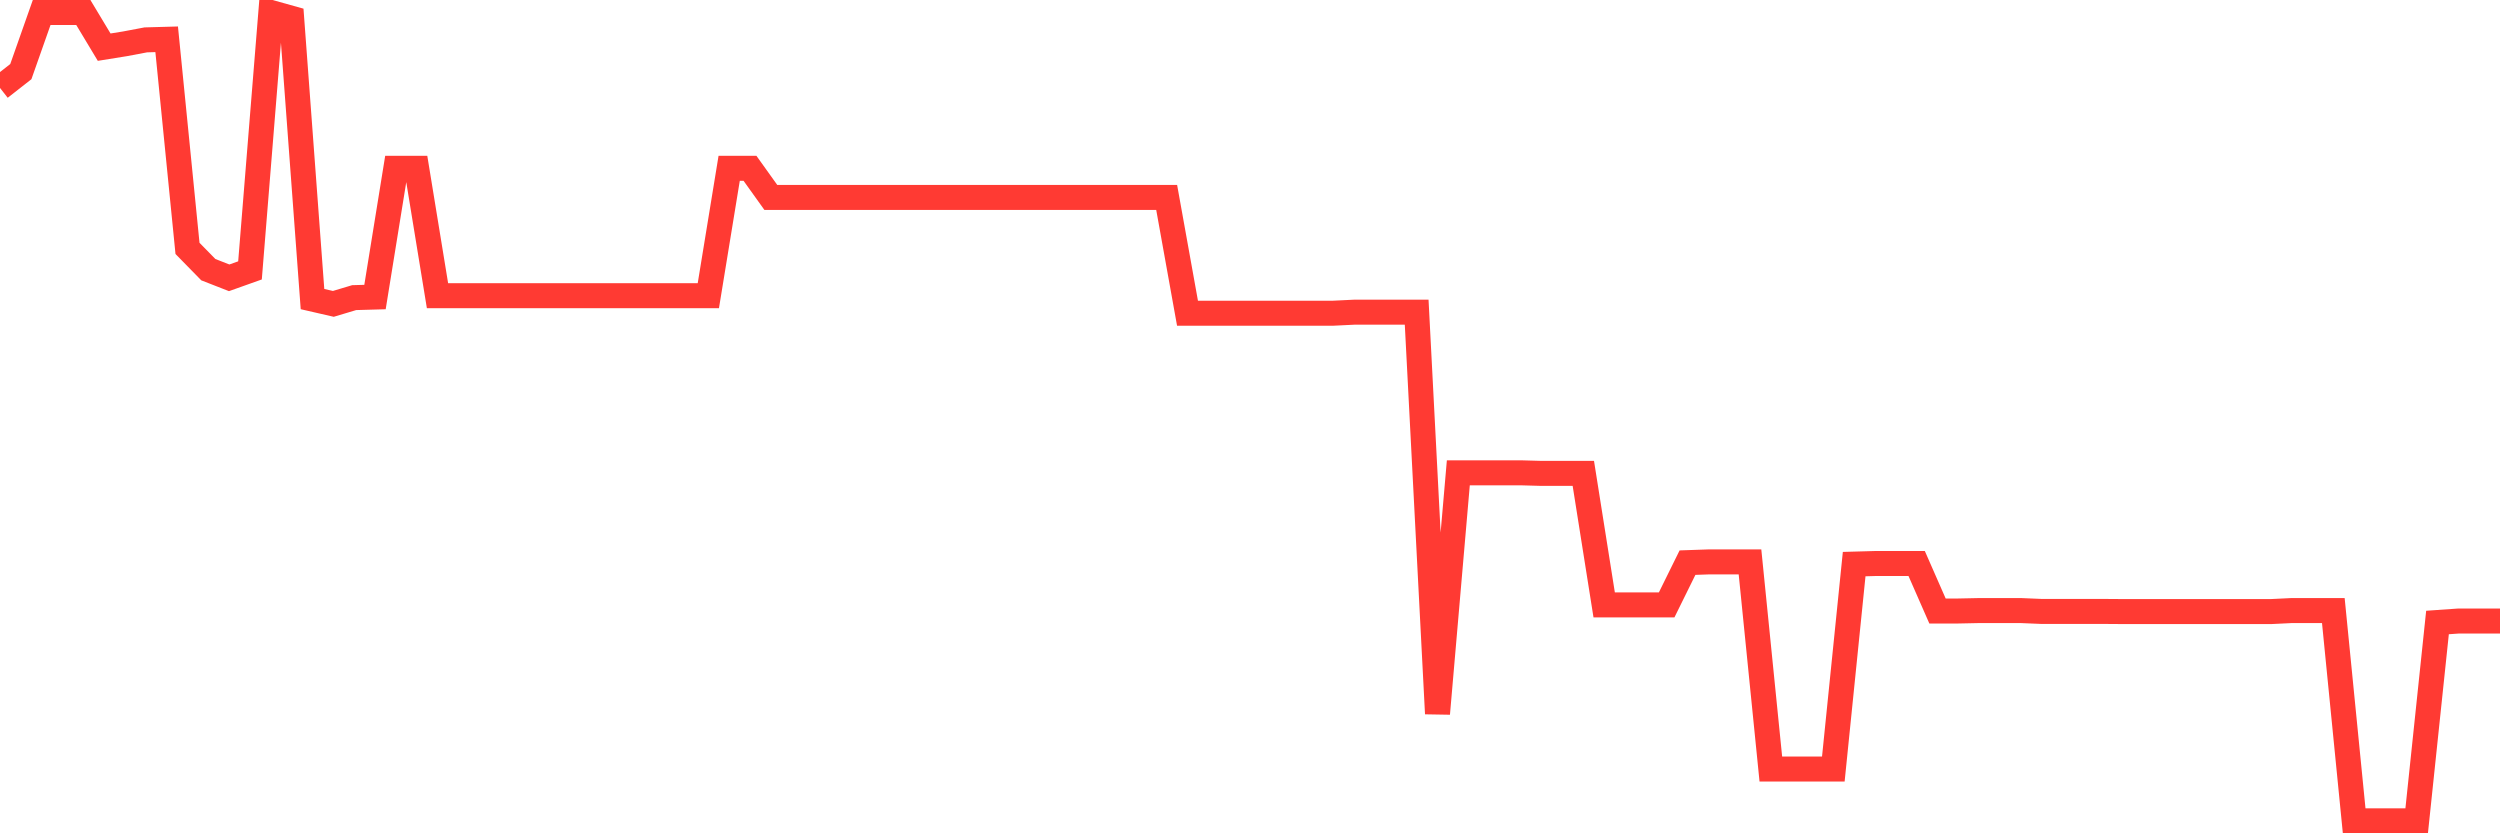 <svg
  xmlns="http://www.w3.org/2000/svg"
  xmlns:xlink="http://www.w3.org/1999/xlink"
  width="120"
  height="40"
  viewBox="0 0 120 40"
  preserveAspectRatio="none"
>
  <polyline
    points="0,4.221 1,3.438 2,0.6 3,0.6 4,0.6 5,2.264 6,2.103 7,1.914 8,1.886 9,11.923 10,12.944 11,13.335 12,12.979 13,0.6 14,0.88 15,14.356 16,14.586 17,14.286 18,14.258 19,8.079 20,8.079 21,14.195 22,14.195 23,14.195 24,14.195 25,14.195 26,14.195 27,14.195 28,14.195 29,14.195 30,14.195 31,14.195 32,14.195 33,14.195 34,14.195 35,8.079 36,8.079 37,9.477 38,9.477 39,9.477 40,9.477 41,9.477 42,9.477 43,9.477 44,9.477 45,9.477 46,9.477 47,9.477 48,9.477 49,9.477 50,9.477 51,9.477 52,9.477 53,9.477 54,9.477 55,9.477 56,9.477 57,15.034 58,15.034 59,15.034 60,15.034 61,15.034 62,15.034 63,15.034 64,15.034 65,14.985 66,14.985 67,14.985 68,14.985 69,34.256 70,22.695 71,22.695 72,22.695 73,22.695 74,22.723 75,22.723 76,22.723 77,29.034 78,29.034 79,29.034 80,29.034 81,27.007 82,26.972 83,26.972 84,26.972 85,36.912 86,36.912 87,36.912 88,36.912 89,27.077 90,27.049 91,27.049 92,27.049 93,29.328 94,29.328 95,29.307 96,29.307 97,29.307 98,29.349 99,29.349 100,29.349 101,29.349 102,29.356 103,29.356 104,29.356 105,29.356 106,29.356 107,29.356 108,29.356 109,29.356 110,29.307 111,29.307 112,29.307 113,39.4 114,39.4 115,39.4 116,39.4 117,29.88 118,29.81 119,29.81 120,29.81"
    fill="none"
    stroke="#ff3a33"
    stroke-width="1.2"
  >
  </polyline>
</svg>